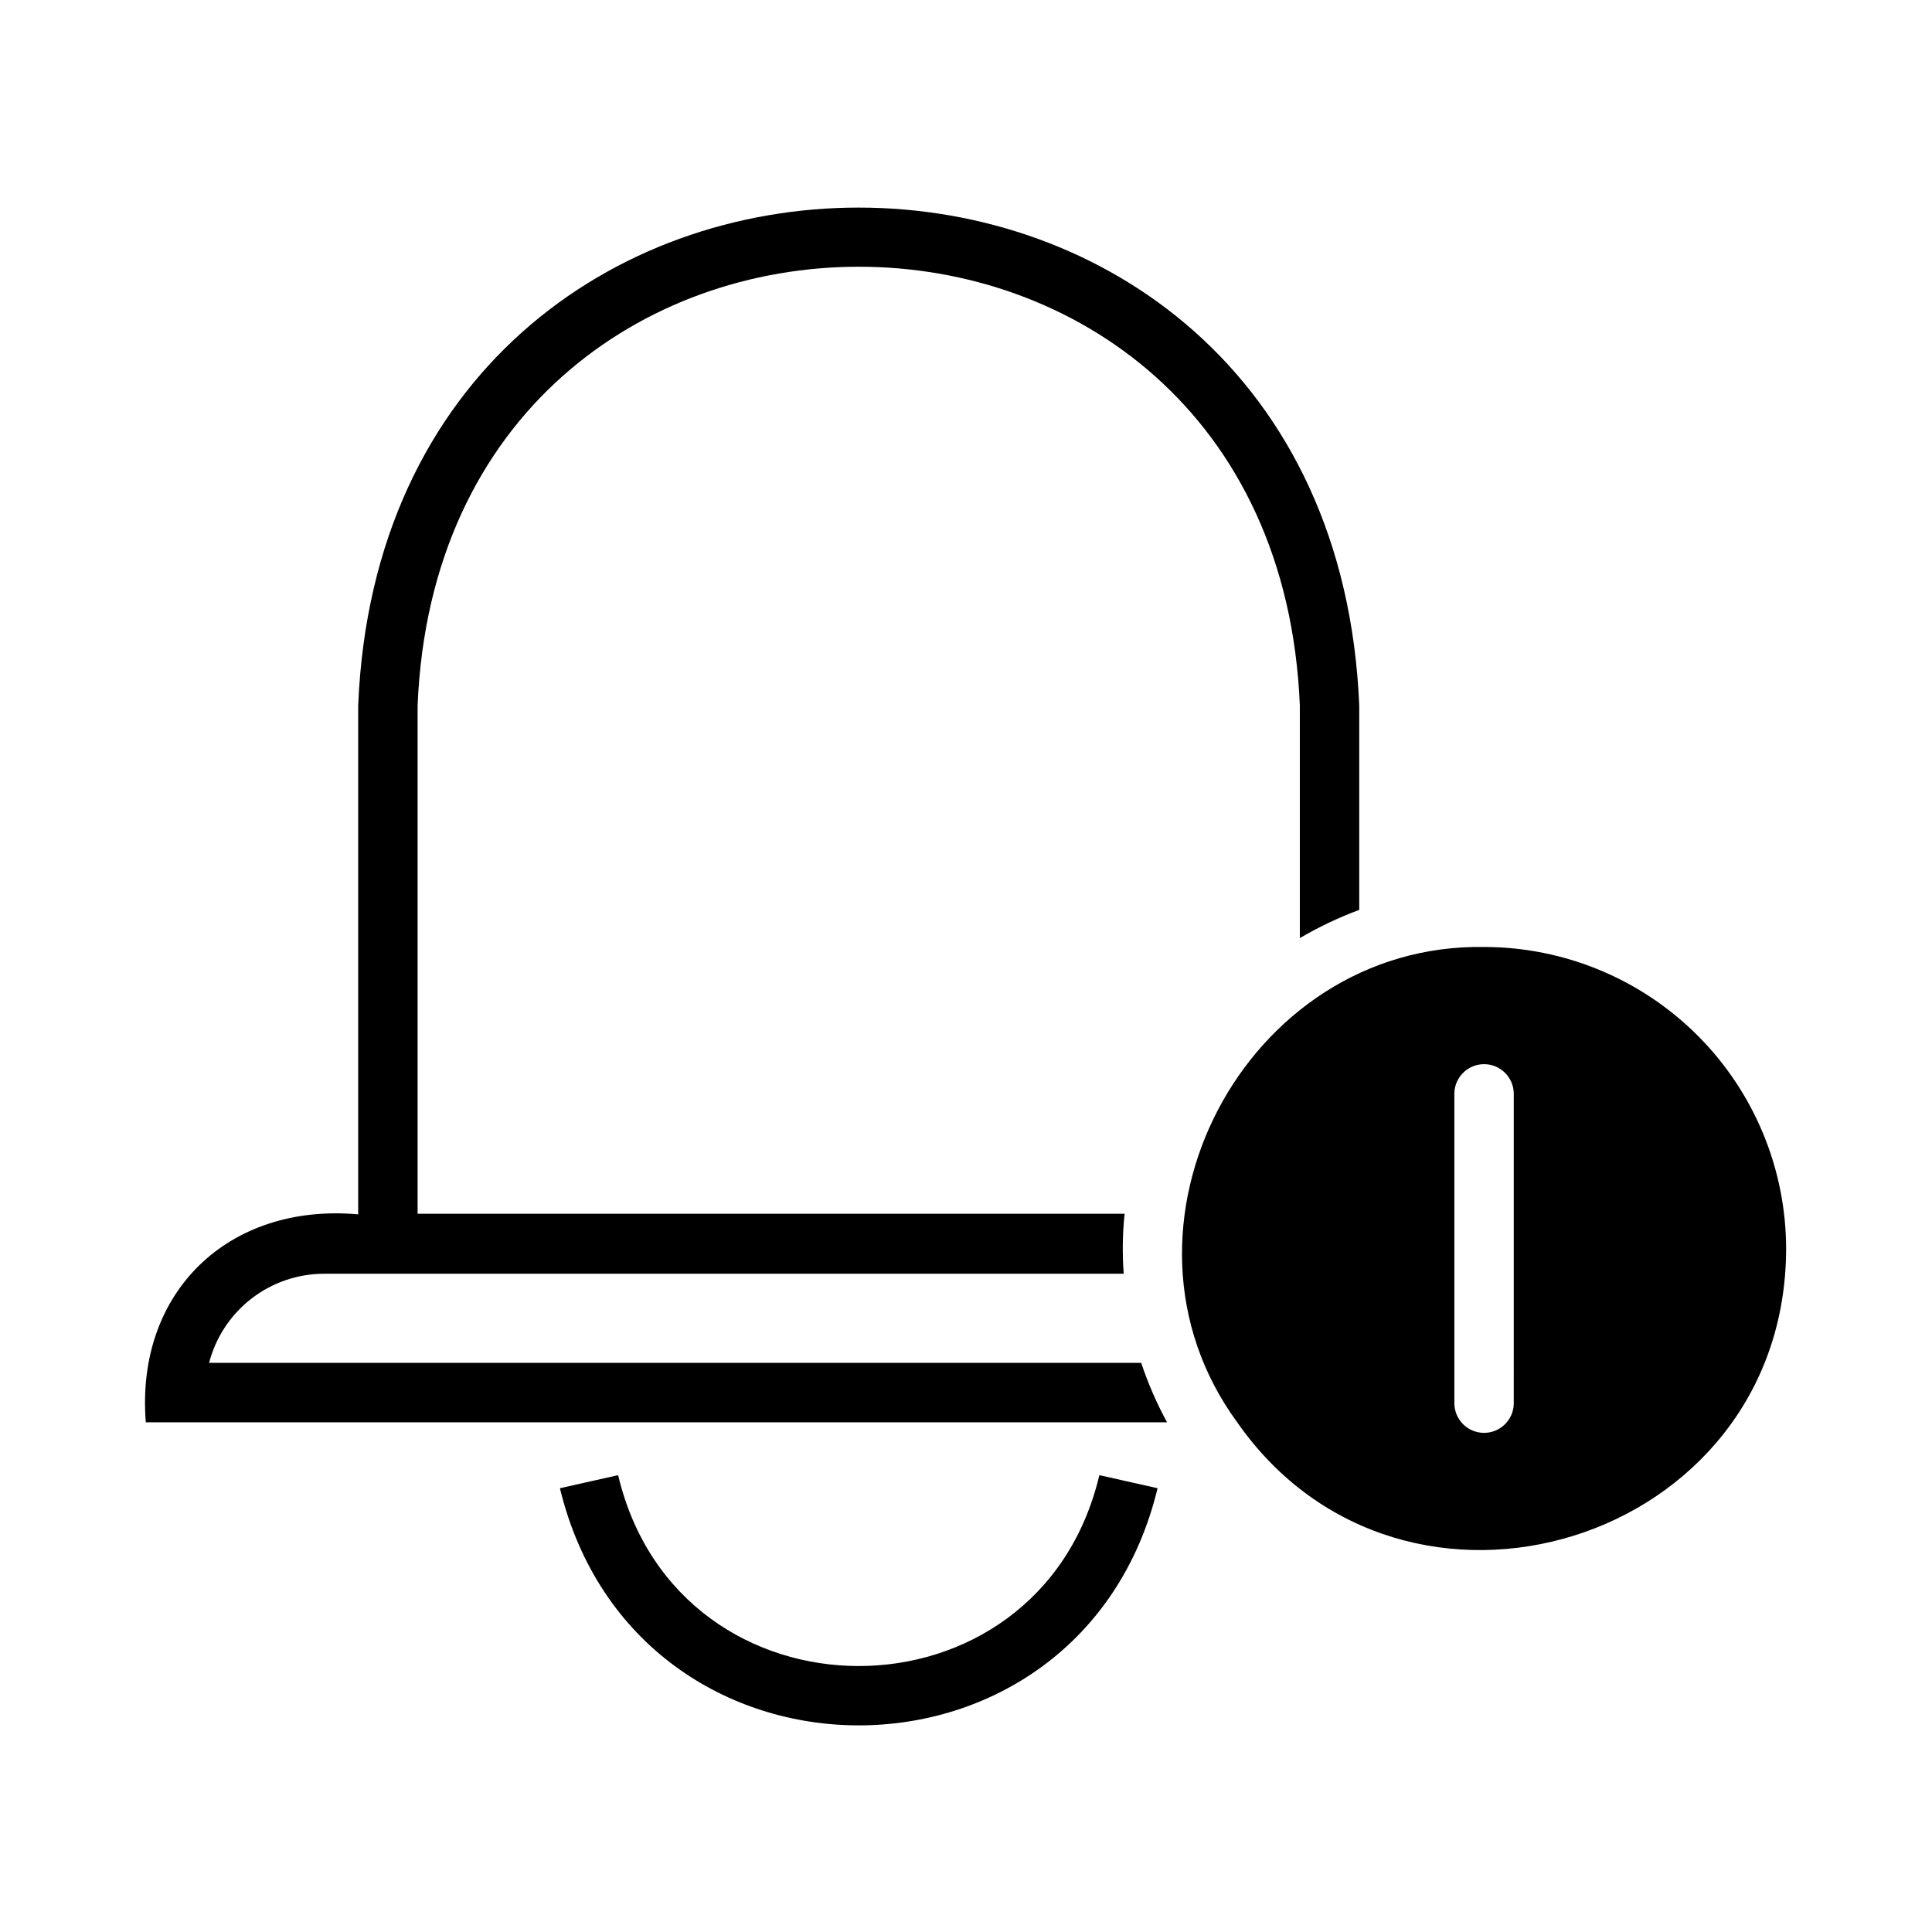 <?xml version="1.0" encoding="UTF-8"?>
<!-- Uploaded to: ICON Repo, www.svgrepo.com, Generator: ICON Repo Mixer Tools -->
<svg fill="#000000" width="800px" height="800px" version="1.1" viewBox="144 144 512 512" xmlns="http://www.w3.org/2000/svg">
 <path d="m435.34 534.93 15.43 3.465c-20.23 83.758-138.07 83.836-158.39 0l15.43-3.465c15.957 67.469 111.59 67.43 127.53 0zm-235.93-29.758c1.75-6.754 5.688-12.734 11.203-17.008 5.512-4.273 12.289-6.598 19.262-6.609h211.92c-0.395-5.297-0.316-10.617 0.234-15.898h-187.36v-134.69c6.375-155 227.42-155.08 233.8 0v61.637c5.019-2.945 10.289-5.449 15.742-7.477v-54.16c-7.32-175.94-258.04-175.94-265.29 0v134.85c-34.32-3.07-59.039 20.547-56.285 55.105h270.64c-2.746-5.035-5.035-10.305-6.848-15.746zm337.95-110.21c-63.449-1.102-103.12 74.547-65.496 125.95 44.082 63.211 145.24 32.273 145.48-45.895-0.012-21.215-8.441-41.559-23.434-56.566-14.996-15.012-35.328-23.457-56.543-23.492zm7.801 121.04h0.004c-0.086 4.289-3.586 7.719-7.875 7.719-4.289 0-7.785-3.43-7.871-7.719v-82.266c0.086-4.285 3.586-7.719 7.871-7.719 4.289 0 7.789 3.434 7.875 7.719z"/>
</svg>
